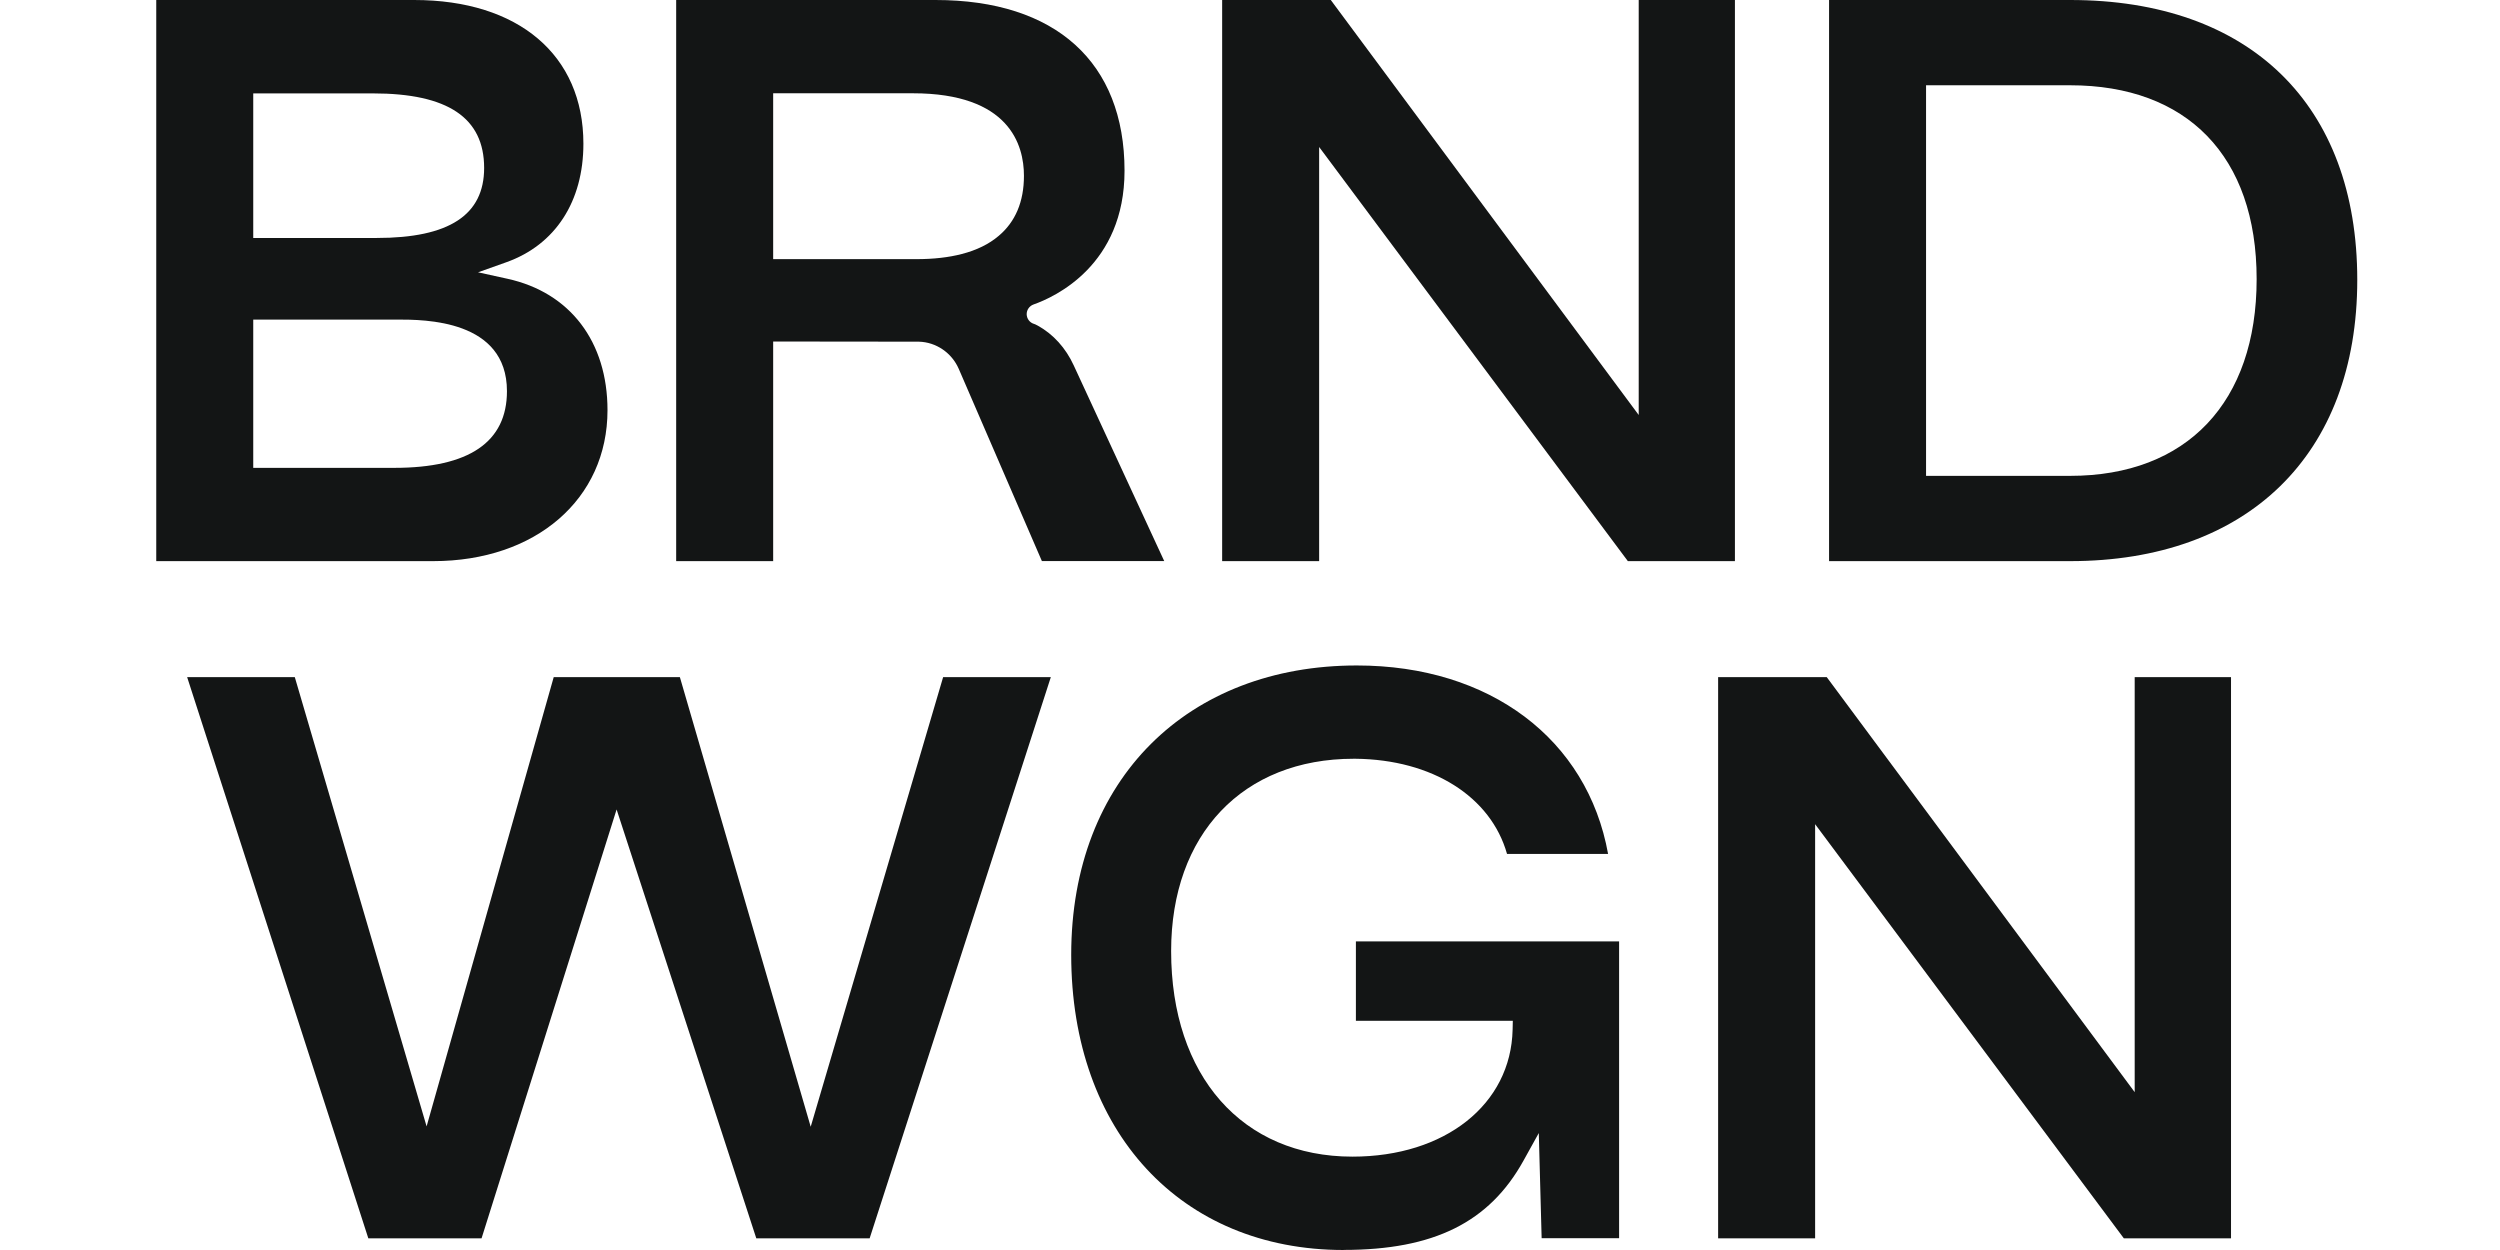 <svg width="64" height="32" viewBox="0 0 64 32" fill="none" xmlns="http://www.w3.org/2000/svg">
<path d="M19.361 31.701L15.785 20.722L12.328 31.701H9.429L4.791 17.335H7.547L10.921 28.836L14.175 17.335H17.405L20.754 28.845L24.144 17.335H26.901L22.263 31.701H19.361Z" fill="#131515"/>
<path d="M34.398 32C30.225 32 27.423 28.964 27.423 24.443C27.423 19.922 30.43 17.036 34.735 17.036C38.142 17.036 40.638 18.922 41.167 21.861H38.58C38.166 20.393 36.666 19.444 34.7 19.424H34.656C31.816 19.424 29.981 21.356 29.981 24.348C29.981 27.545 31.803 29.61 34.623 29.61C36.994 29.61 38.681 28.272 38.723 26.358L38.728 26.133H34.711V24.099H41.449V31.698H39.466L39.393 29.006L39.001 29.713C38.126 31.293 36.705 31.998 34.396 31.998L34.398 32Z" fill="#131515"/>
<path d="M54.37 31.701L46.467 21.099V31.701H43.984V17.335H46.765L54.648 27.959V17.335H57.114V31.701H54.37Z" fill="#131515"/>
<path d="M4 14.365V0H10.601C13.274 0 14.935 1.41 14.935 3.679C14.935 5.16 14.216 6.266 12.963 6.713L12.238 6.971L12.989 7.136C14.593 7.487 15.552 8.745 15.552 10.501C15.552 12.777 13.716 14.365 11.088 14.365H4ZM6.483 11.977H10.096C12.009 11.977 12.978 11.316 12.978 10.014C12.978 8.181 10.865 8.181 10.171 8.181H6.483V11.977ZM6.483 6.092H9.645C11.495 6.092 12.394 5.506 12.394 4.299C12.394 3.016 11.465 2.391 9.55 2.391H6.483V6.092Z" fill="#131515"/>
<path d="M41.673 14.365L33.77 3.763V14.365H31.287V0H34.068L41.951 10.624V0H44.414V14.365H41.673Z" fill="#131515"/>
<path d="M46.824 14.365V0H52.995C57.598 0 60.346 2.679 60.346 7.165C60.346 11.651 57.53 14.365 52.995 14.365H46.824ZM49.307 12.182H52.995C55.985 12.182 57.77 10.298 57.77 7.145C57.77 3.992 55.985 2.183 52.995 2.183H49.307V12.182Z" fill="#131515"/>
<path d="M26.673 14.365L24.545 9.445C24.367 9.033 23.966 8.758 23.523 8.747C23.428 8.745 20.363 8.743 20.013 8.743H19.793V14.365H17.31V0H23.948C27.024 0 28.788 1.593 28.788 4.371C28.788 6.788 27.004 7.603 26.457 7.795C26.352 7.833 26.281 7.934 26.283 8.046C26.286 8.159 26.36 8.258 26.468 8.291C26.48 8.293 26.508 8.304 26.572 8.339C26.964 8.557 27.282 8.908 27.486 9.351L29.804 14.363H26.671L26.673 14.365ZM19.795 6.634H23.463C23.897 6.634 24.287 6.59 24.624 6.502C24.999 6.405 25.316 6.251 25.563 6.041C25.995 5.68 26.213 5.162 26.213 4.501C26.213 3.712 25.843 2.388 23.369 2.388H19.793V6.634H19.795Z" fill="#131515"/>
</svg>
